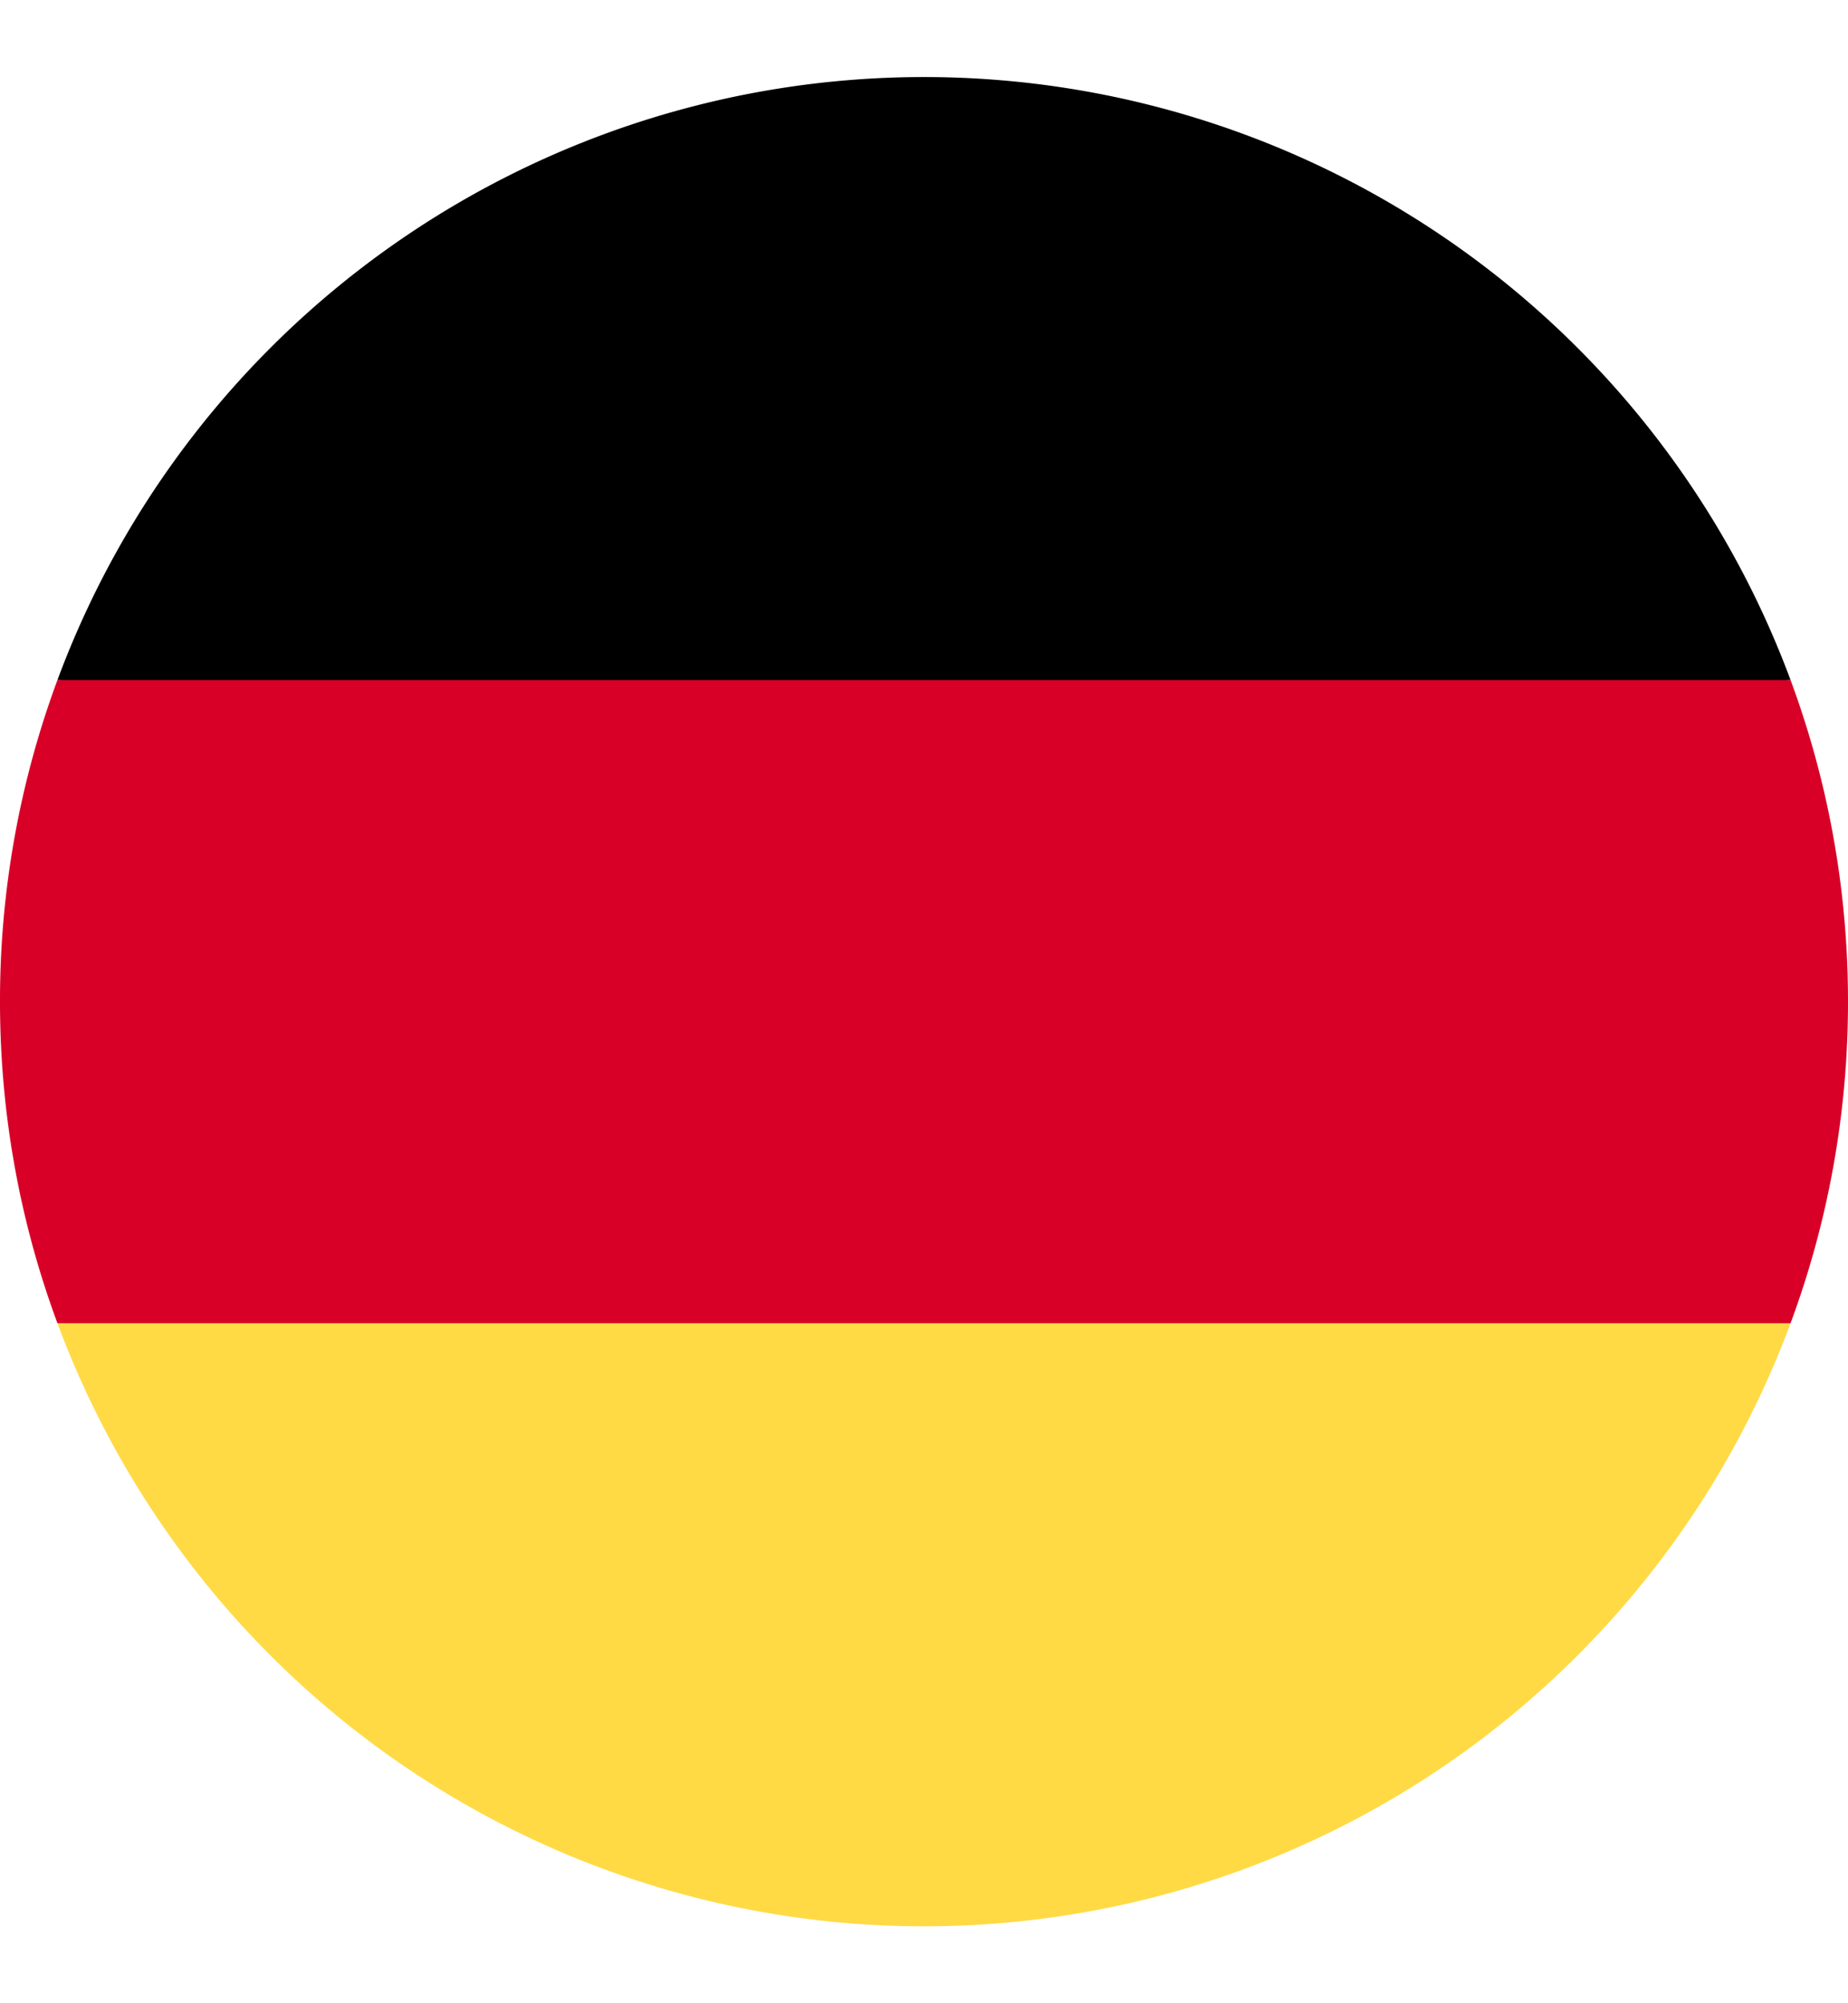 <svg width="12" height="13" fill="none" xmlns="http://www.w3.org/2000/svg"><g clip-path="url(#clip0_1973_2472)"><path d="M.373 8.587a6.002 6.002 0 0011.254 0L6 8.065l-5.627.522z" fill="#FFDA44"/><path d="M6 .5A6.002 6.002 0 00.373 4.413L6 4.935l5.627-.522A6.002 6.002 0 006 .5z" fill="#000"/><path d="M.373 4.413A5.987 5.987 0 000 6.5c0 .734.132 1.437.373 2.087h11.254c.241-.65.373-1.353.373-2.087 0-.734-.132-1.437-.373-2.087H.373z" fill="#D80027"/></g><defs><clipPath id="clip0_1973_2472"><path fill="#fff" transform="translate(0 .5)" d="M0 0h12v12H0z"/></clipPath></defs></svg>